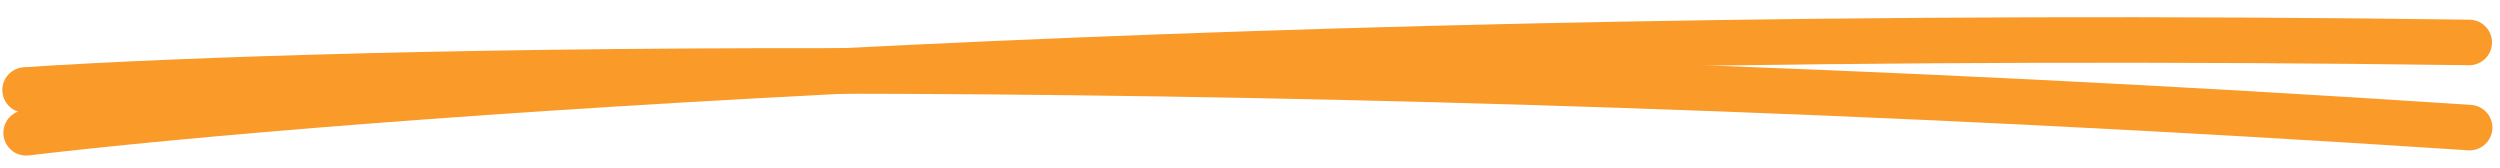 <svg width="298" height="20" viewBox="0 0 298 20" fill="none" xmlns="http://www.w3.org/2000/svg">
<g clip-path="url(#clip0_14_45)">
<path d="M3.113 15.831C40.219 11.421 150.412 3.092 294.335 5.06" stroke="#F99A29" stroke-width="5.425" stroke-linecap="round"/>
<path d="M2.99 10.725C40.276 8.262 150.754 5.712 294.378 15.209" stroke="#F99A29" stroke-width="5.425" stroke-linecap="round"/>
</g>
<defs>
<clipPath id="clip0_14_45">
<rect width="297.391" height="20" fill="white"/>
</clipPath>
</defs>
</svg>
